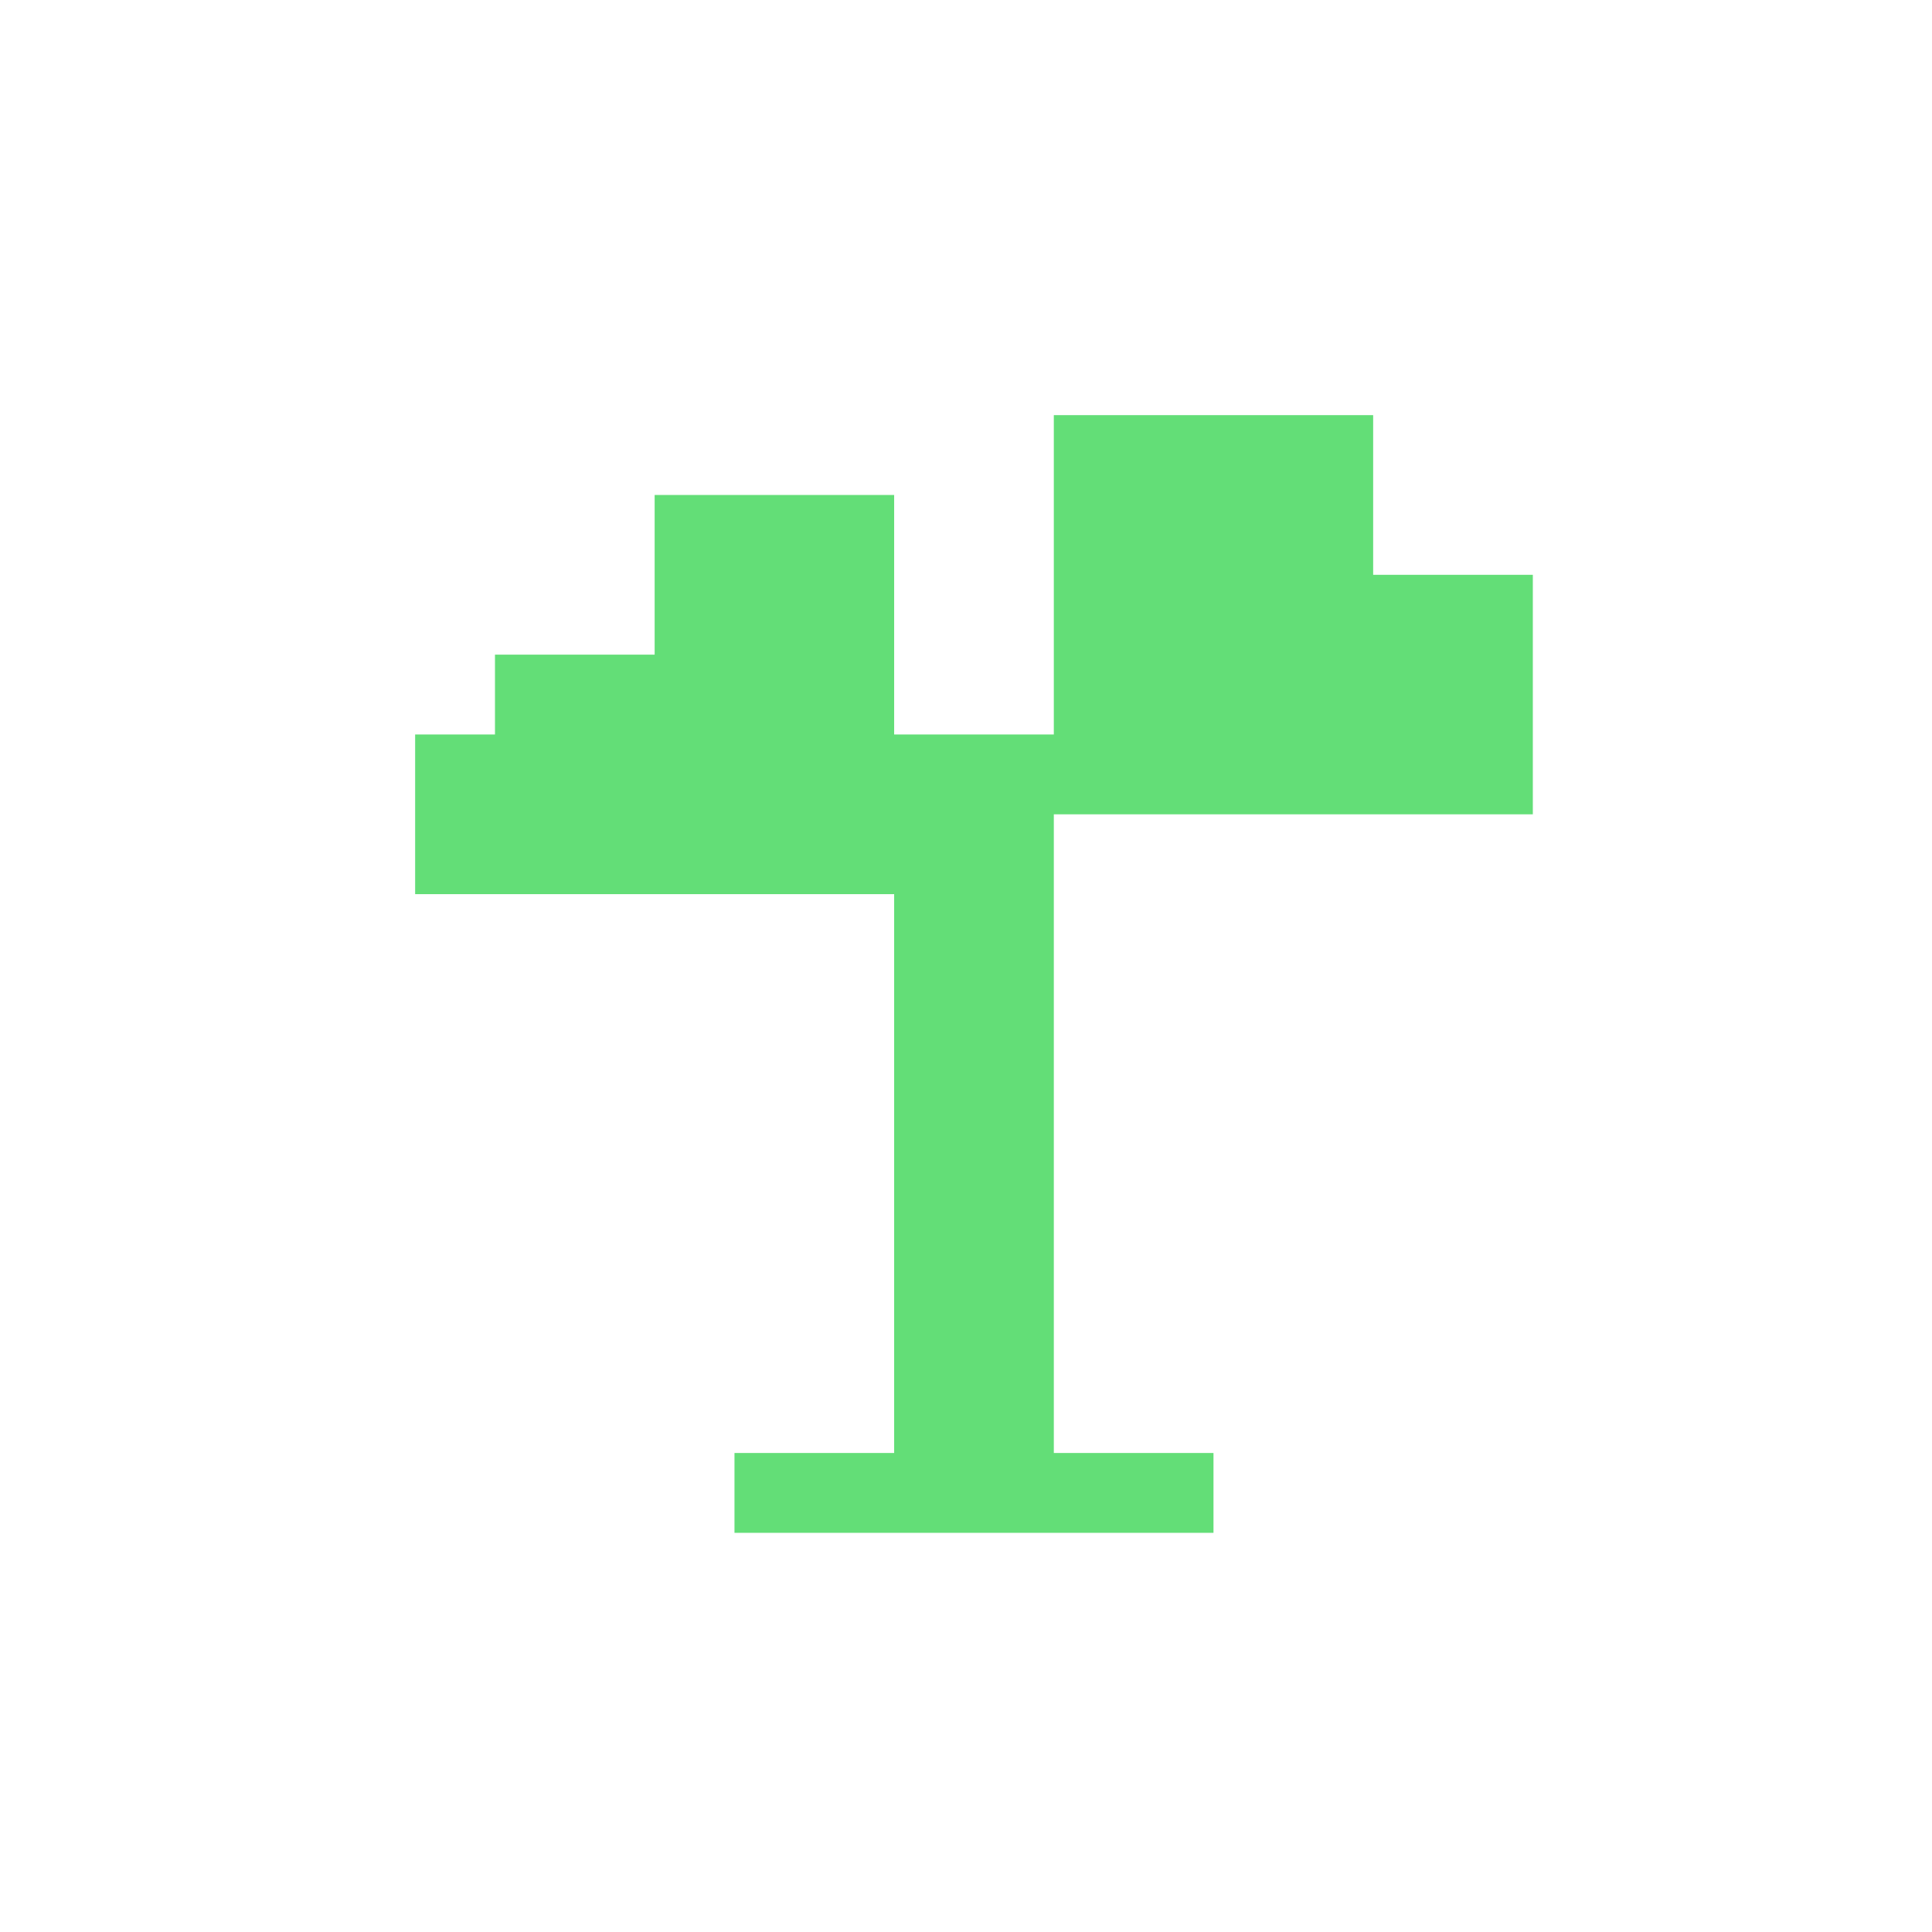 <svg width="121" height="121" viewBox="0 0 121 121" fill="none" xmlns="http://www.w3.org/2000/svg">
<path d="M46 91H56V56H26V46H31V41H41V31H56V46H66V26H86V36H96V51H66V91H76V96H46V91Z" fill="#63DE77"/>
</svg>

